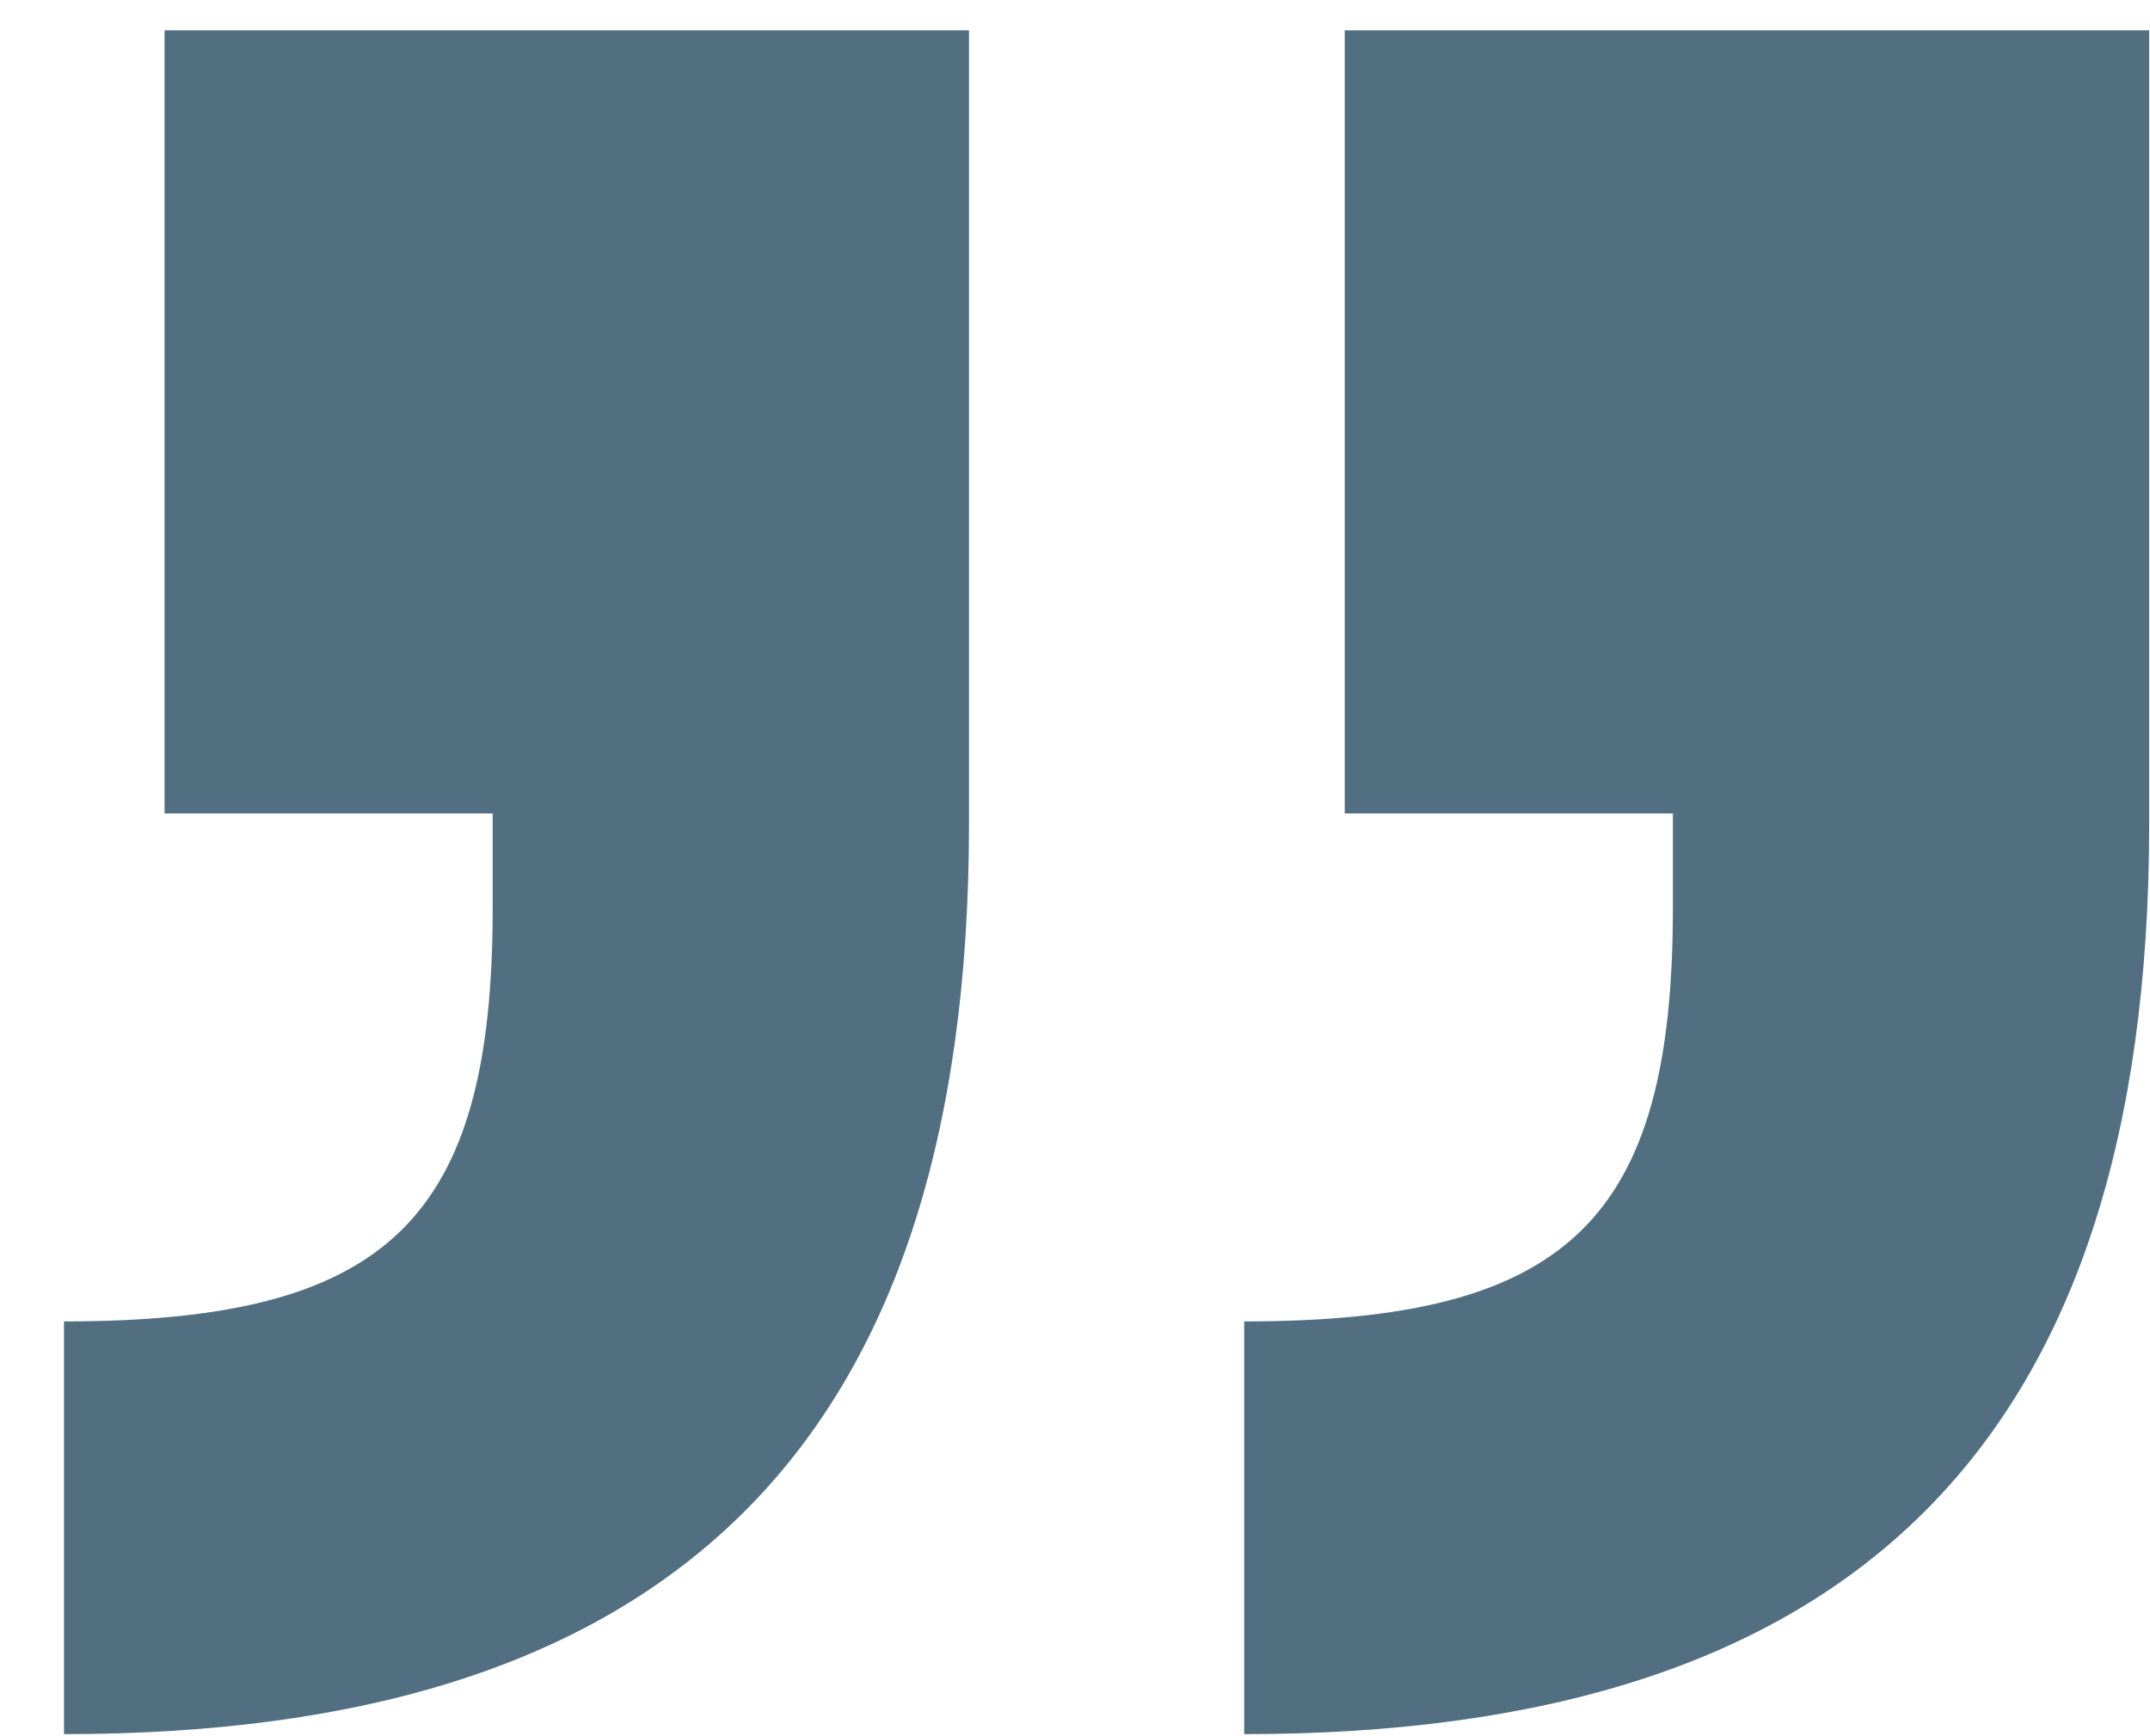 <svg width="26" height="21" viewBox="0 0 26 21" fill="none" xmlns="http://www.w3.org/2000/svg">
<path d="M16.262 0.367H25.99V9.967C25.99 17.519 22.342 20.975 15.046 20.975V15.983C18.95 15.983 20.23 14.767 20.23 10.991V9.839H16.262V0.367ZM1.99 0.367H11.718V9.967C11.718 17.519 8.07 20.975 0.774 20.975V15.983C4.678 15.983 5.958 14.767 5.958 10.991V9.839H1.99V0.367Z" fill="#516F81"/>
</svg>
